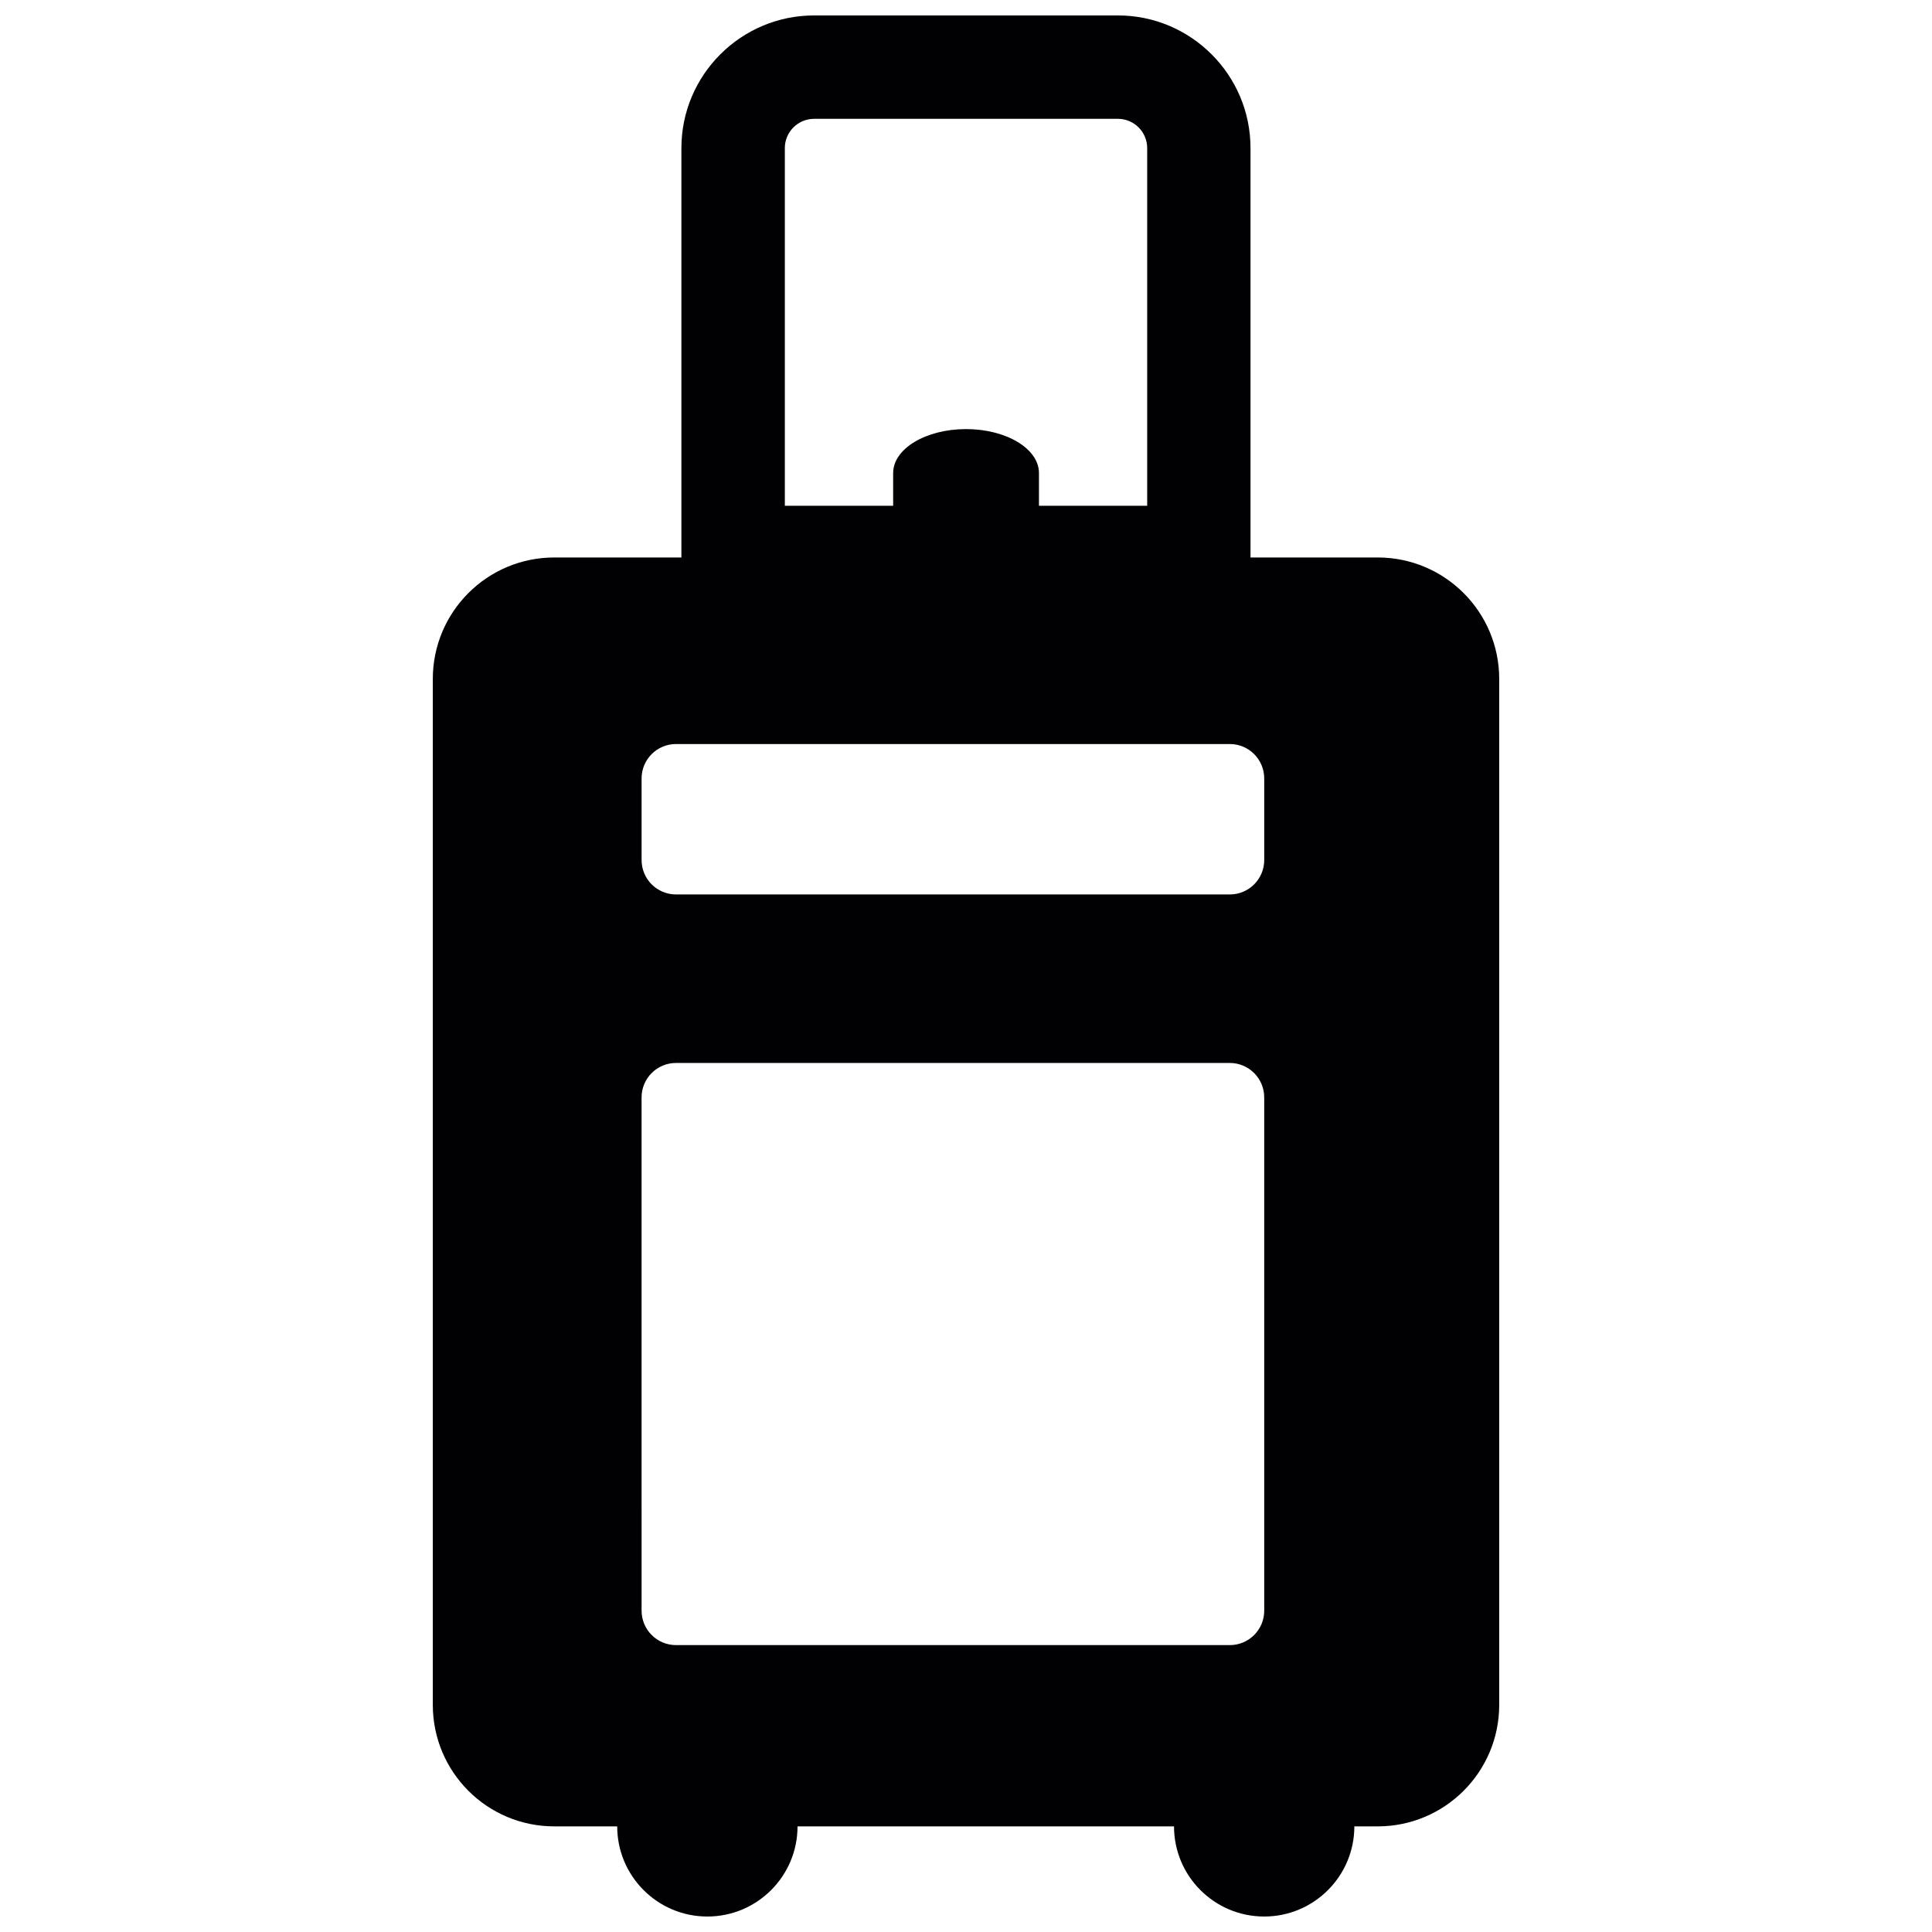 <?xml version="1.0" encoding="UTF-8"?>
<!-- Uploaded to: ICON Repo, www.iconrepo.com, Generator: ICON Repo Mixer Tools -->
<svg width="800px" height="800px" version="1.1" viewBox="144 144 512 512" xmlns="http://www.w3.org/2000/svg">
 <defs>
  <clipPath id="a">
   <path d="m258 148.09h284v503.81h-284z"/>
  </clipPath>
 </defs>
 <g clip-path="url(#a)">
  <path d="m440.25 148.09h-80.504c-19.387 0-35.168 15.773-35.168 35.168v108.48h-33.688c-17.789 0-32.191 14.422-32.191 32.191v271.88c0 17.781 14.402 32.199 32.191 32.199h16.676c0 13.188 10.703 23.891 23.891 23.891 13.195 0 23.898-10.703 23.898-23.891h99.773c0 13.188 10.703 23.891 23.898 23.891 13.188 0 23.891-10.703 23.891-23.891h6.199c17.773 0 32.191-14.422 32.191-32.199v-271.88c0-17.773-14.422-32.191-32.191-32.191h-33.719v-108.48c0.012-19.387-15.762-35.168-35.148-35.168zm-88.266 35.168c0-4.281 3.488-7.769 7.769-7.769h80.504c4.281 0 7.762 3.488 7.762 7.769v94.777h-28.684v-8.676c0-6.438-8.648-11.645-19.324-11.645-10.676 0-19.316 5.207-19.316 11.645v8.676h-28.703v-94.777zm127.05 387.58c0 5.051-4.082 9.133-9.133 9.133h-146.74c-5.051 0-9.133-4.082-9.133-9.133l-0.004-136.01c0-5.051 4.082-9.133 9.133-9.133h146.74c5.051 0 9.133 4.082 9.133 9.133zm0-220.53v21.598c0 5.051-4.082 9.133-9.133 9.133h-146.74c-5.051 0-9.133-4.082-9.133-9.133v-21.598c0-5.051 4.082-9.133 9.133-9.133h146.74c5.051 0 9.133 4.082 9.133 9.133z" fill="#010002"/>
 </g>
</svg>